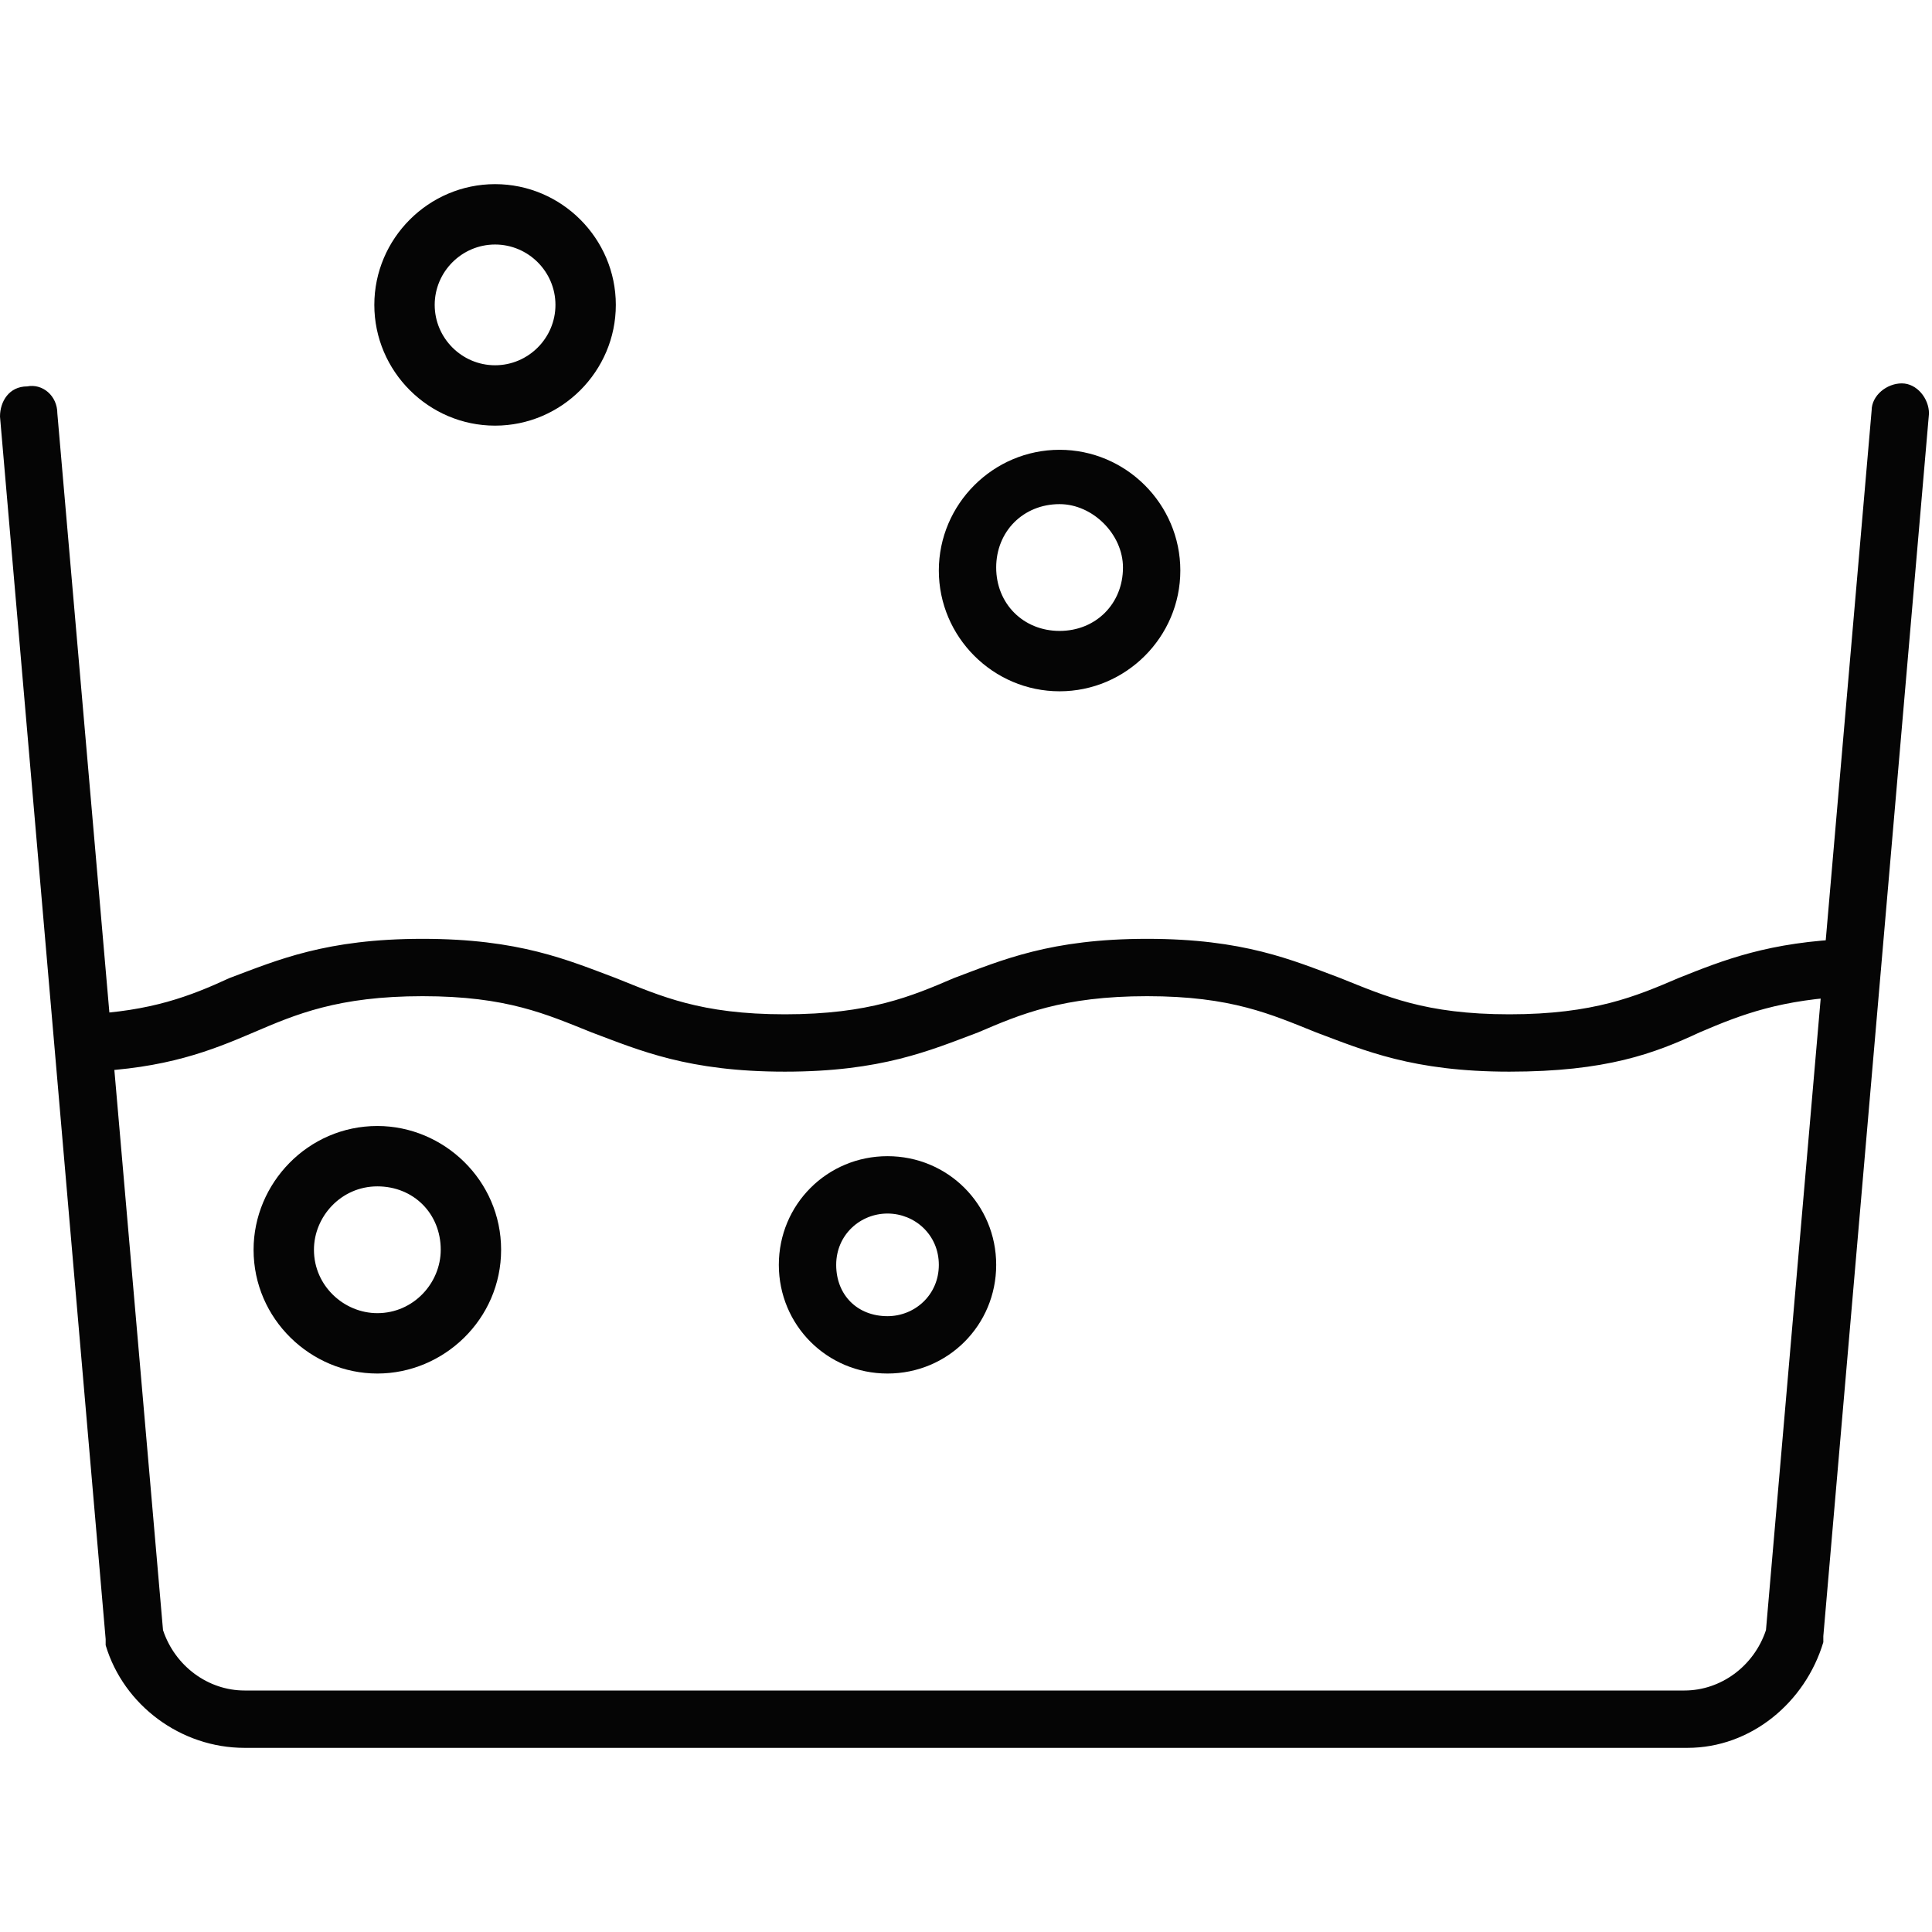 <?xml version="1.0" encoding="UTF-8"?> <svg xmlns="http://www.w3.org/2000/svg" id="Layer_1" height="512" viewBox="0 0 64 64" width="512"><g><g><path d="m55.9 57.9h-47.8c-2.1 0-4-1.4-4.6-3.4 0-.1 0-.1 0-.2l-3.5-40.5c0-.5.3-1 .9-1 .5-.1 1 .3 1 .9l3.5 40.3c.4 1.2 1.5 2 2.7 2h47.7c1.2 0 2.3-.8 2.7-2l3.5-40.4c0-.5.5-.9 1-.9s.9.5.9 1l-3.5 40.5v.2c-.6 2-2.4 3.5-4.5 3.5z" fill="#050505"></path></g><g><path d="m50 35.5c-3.2 0-4.8-.7-6.4-1.3-1.5-.6-2.8-1.2-5.6-1.2s-4.2.6-5.6 1.2c-1.6.6-3.2 1.3-6.4 1.3s-4.8-.7-6.4-1.3c-1.5-.6-2.8-1.2-5.6-1.2s-4.2.6-5.6 1.2-2.9 1.2-5.5 1.3c-.5 0-1-.4-1-.9s.4-1 .9-1c2.2-.1 3.5-.6 4.8-1.2 1.6-.6 3.2-1.3 6.4-1.3s4.8.7 6.4 1.3c1.5.6 2.8 1.2 5.6 1.2s4.2-.6 5.6-1.2c1.6-.6 3.2-1.3 6.4-1.3s4.8.7 6.4 1.3c1.5.6 2.8 1.2 5.6 1.2s4.2-.6 5.6-1.2c1.5-.6 3-1.2 5.7-1.3.5 0 1 .4 1 .9s-.4 1-.9 1c-2.4.1-3.7.6-5.1 1.2-1.5.7-3.1 1.3-6.3 1.3z" fill="#050505"></path></g><g><path d="m16.4 14.1c-2.2 0-4-1.8-4-4s1.8-4 4-4 4 1.8 4 4-1.8 4-4 4zm0-6c-1.1 0-2 .9-2 2s.9 2 2 2 2-.9 2-2-.9-2-2-2z" fill="#050505"></path></g><g><path d="m35.1 22.9c-2.2 0-4-1.8-4-4s1.8-4 4-4 4 1.8 4 4-1.8 4-4 4zm0-6.2c-1.2 0-2.1.9-2.1 2.1s.9 2.1 2.1 2.1 2.1-.9 2.1-2.1c0-1.1-1-2.1-2.1-2.1z" fill="#050505"></path></g><g><path d="m29.4 45.5c-2 0-3.6-1.6-3.6-3.6s1.6-3.6 3.6-3.6 3.6 1.6 3.6 3.6-1.6 3.6-3.6 3.6zm0-5.3c-.9 0-1.7.7-1.7 1.7s.7 1.7 1.7 1.7c.9 0 1.7-.7 1.7-1.7s-.8-1.7-1.7-1.7z" fill="#050505"></path></g><g><path d="m12.5 45.5c-2.2 0-4.1-1.8-4.1-4.1 0-2.2 1.8-4.1 4.1-4.1 2.2 0 4.1 1.8 4.1 4.1s-1.9 4.1-4.1 4.1zm0-6.2c-1.2 0-2.1 1-2.1 2.1 0 1.2 1 2.1 2.1 2.1 1.2 0 2.1-1 2.1-2.1 0-1.2-.9-2.1-2.1-2.1z" fill="#050505"></path></g></g></svg> 